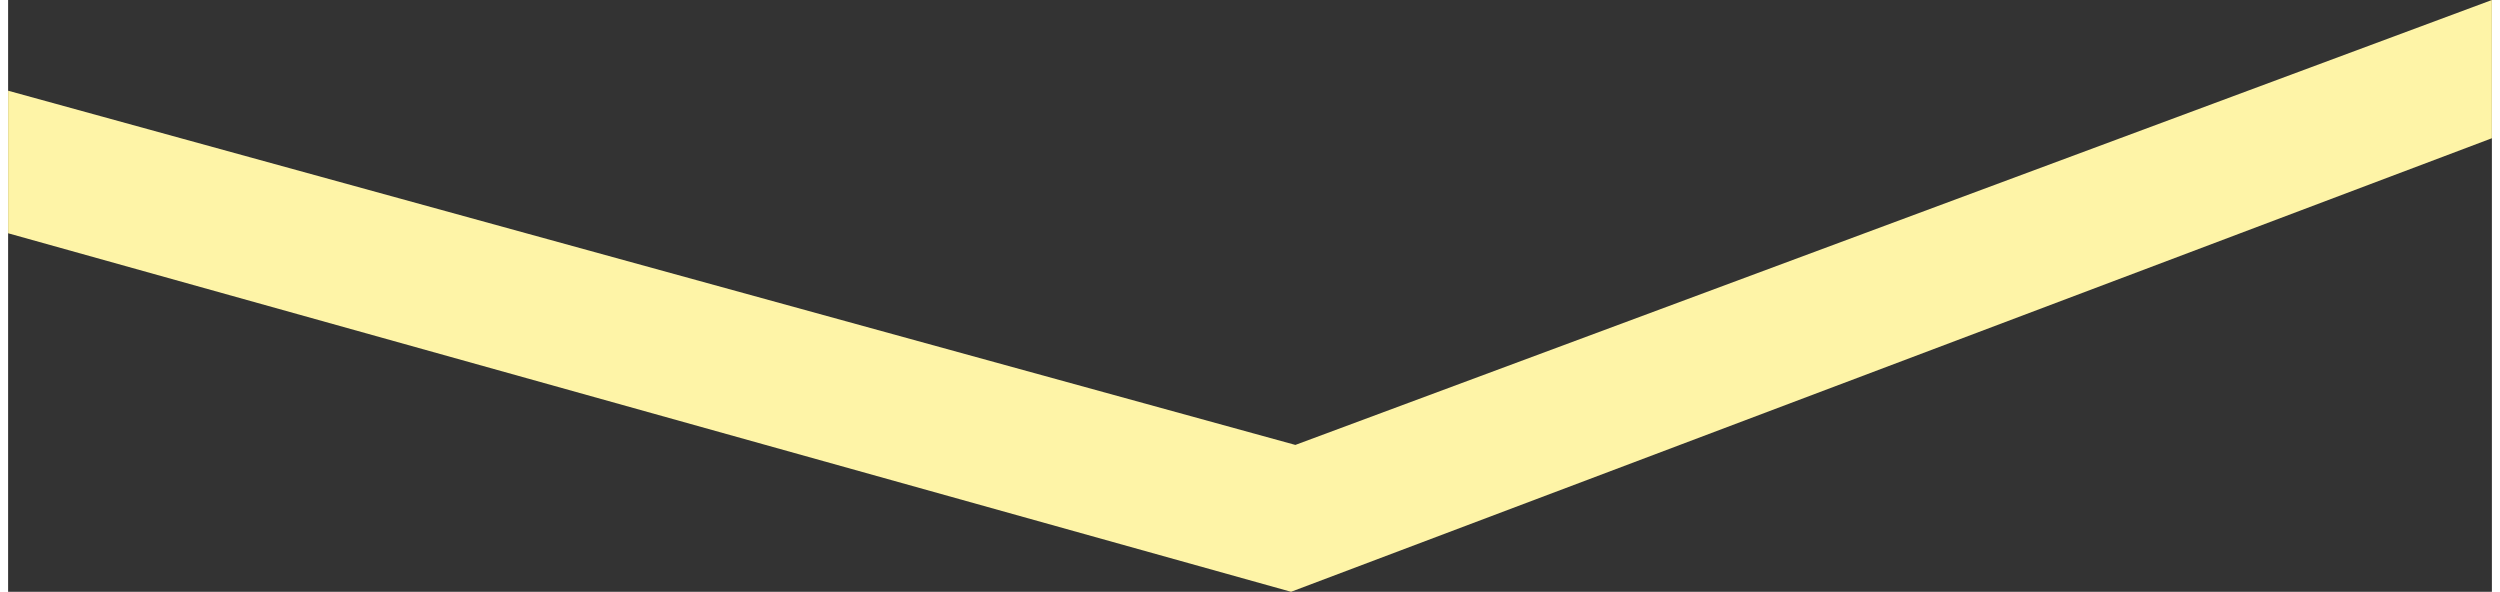 <svg xmlns="http://www.w3.org/2000/svg" id="Layer_162267f4208d50" data-name="Layer 1" viewBox="0 0 207 49.32" aria-hidden="true" width="207px" height="49px"><rect x="0" y="0" width="207" height="49.32" fill="#333333" stroke="none"/><defs><linearGradient class="cerosgradient" data-cerosgradient="true" id="CerosGradient_id6d795729a" gradientUnits="userSpaceOnUse" x1="50%" y1="100%" x2="50%" y2="0%"><stop offset="0%" stop-color="#d1d1d1"/><stop offset="100%" stop-color="#d1d1d1"/></linearGradient><linearGradient/><style>.cls-1-62267f4208d50{fill:#fef4a7;}</style></defs><polygon class="cls-1-62267f4208d50" points="0 19.44 0 7.56 107.28 37.08 207 0 207 11.52 106.92 49.32 0 19.44 0 19.44"/></svg>